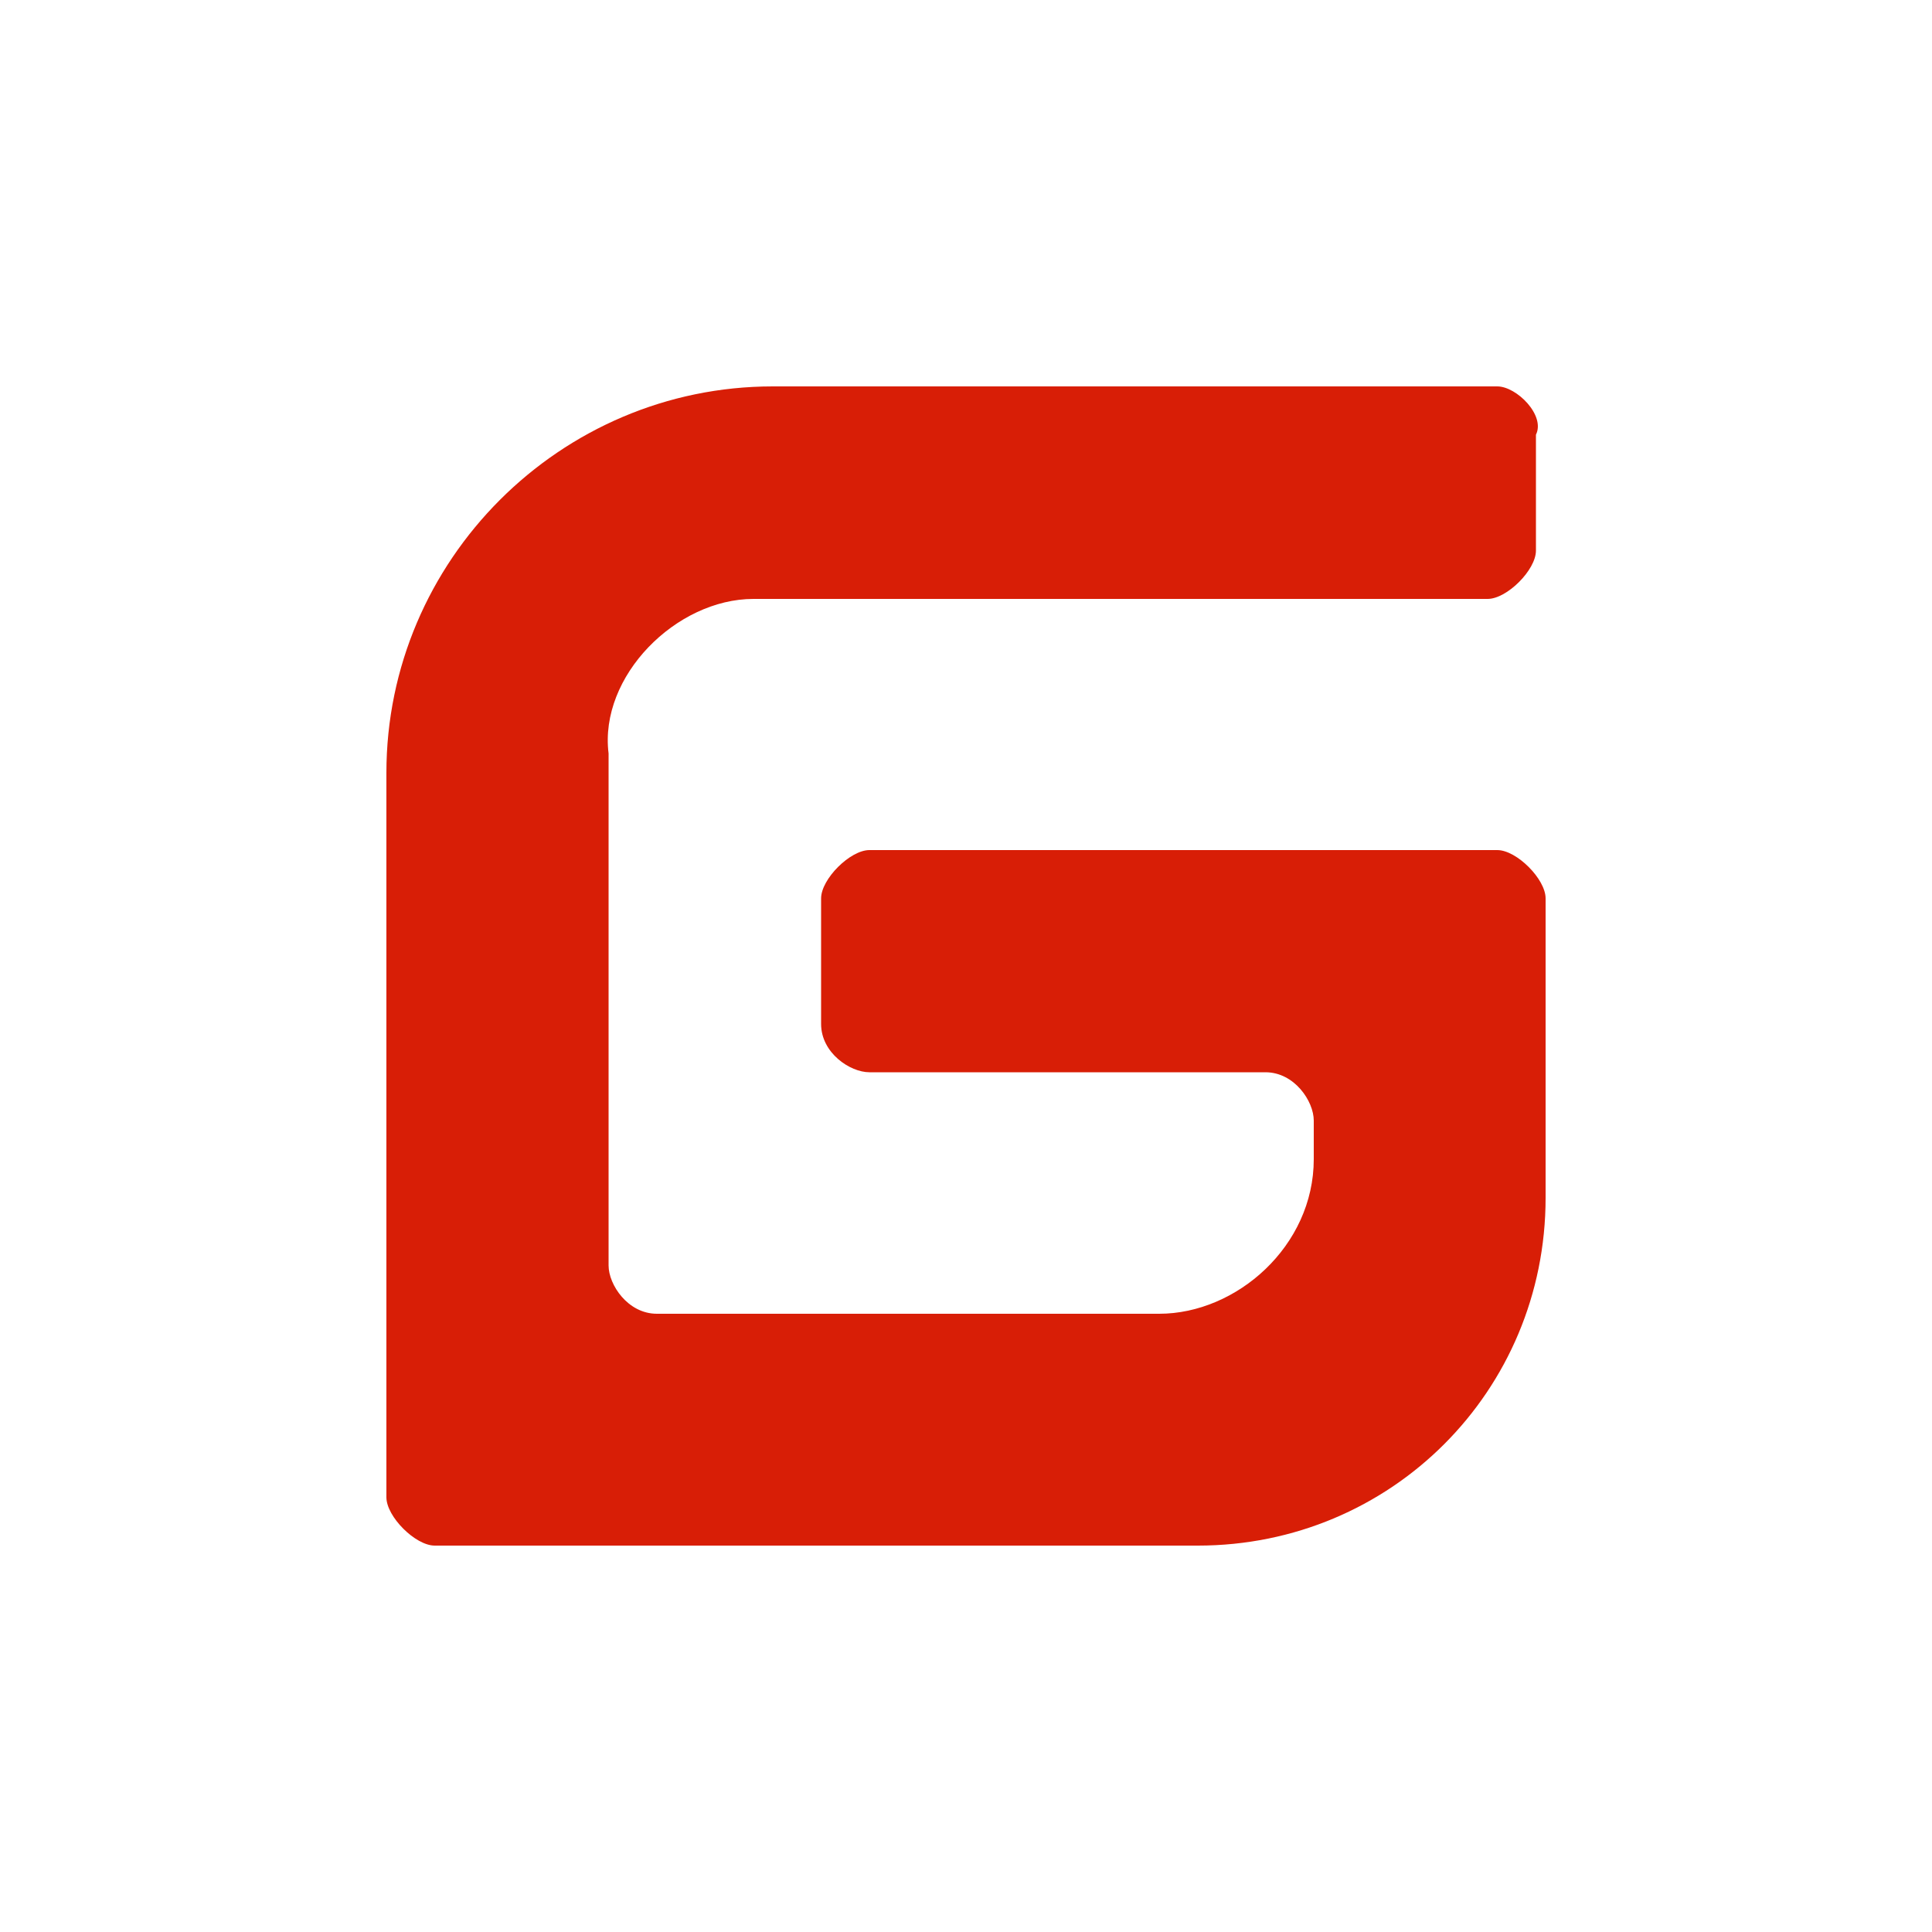<?xml version="1.0" standalone="no"?><!DOCTYPE svg PUBLIC "-//W3C//DTD SVG 1.1//EN" "http://www.w3.org/Graphics/SVG/1.1/DTD/svg11.dtd"><svg t="1748752714860" class="icon" viewBox="0 0 1024 1024" version="1.1" xmlns="http://www.w3.org/2000/svg" p-id="21924" xmlns:xlink="http://www.w3.org/1999/xlink" width="200" height="200"><path d="M793.6 450.56H460.8c-10.24 0-25.6 15.36-25.6 25.6v66.56c0 15.36 15.36 25.6 25.6 25.6h209.92c15.36 0 25.6 15.36 25.6 25.6v20.48c0 46.08-40.96 81.92-81.92 81.92H348.16c-15.36 0-25.6-15.36-25.6-25.6V399.36C317.44 358.4 358.4 317.44 399.36 317.44h389.12c10.24 0 25.6-15.36 25.6-25.6V230.4c5.12-10.24-10.24-25.6-20.48-25.6H409.6C296.96 204.8 204.8 296.96 204.8 409.6v384c0 10.24 15.36 25.6 25.6 25.6h404.48c102.4 0 184.32-81.92 184.32-184.32V476.16c0-10.24-15.36-25.6-25.6-25.6z" fill="#d81e06" p-id="21925"></path></svg>